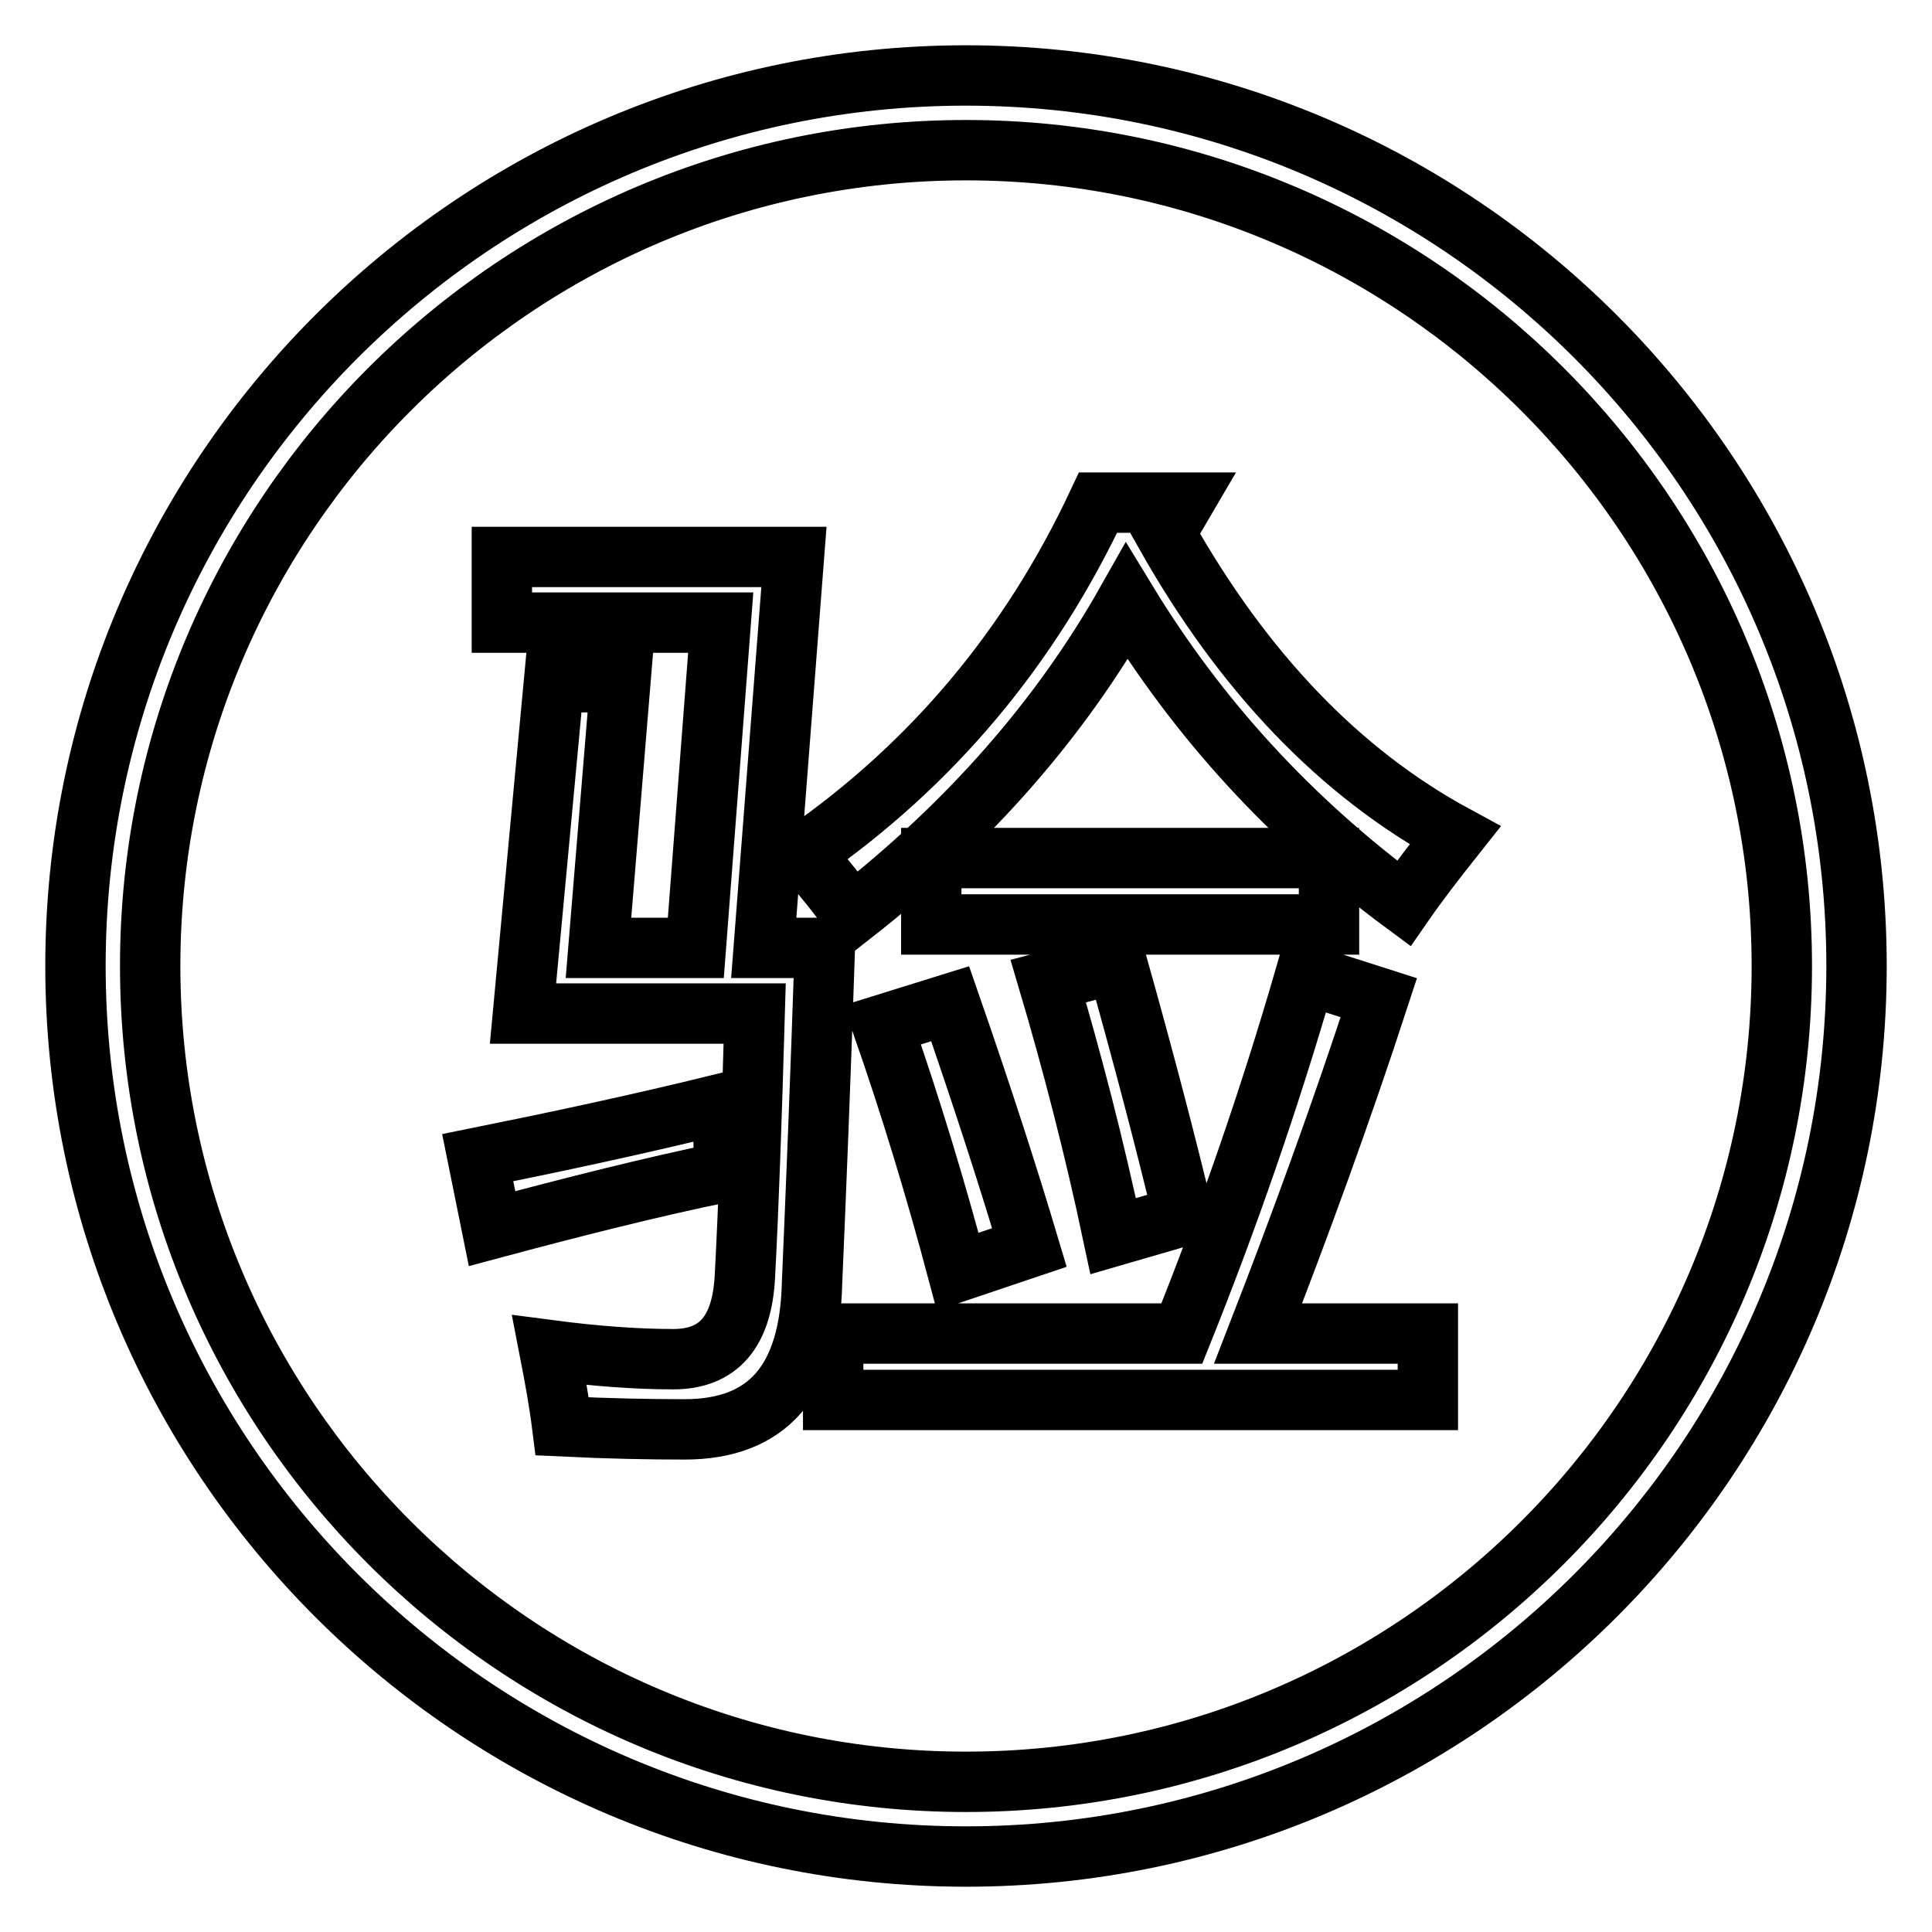 <?xml version="1.0" encoding="utf-8"?>
<!-- Svg Vector Icons : http://www.onlinewebfonts.com/icon -->
<!DOCTYPE svg PUBLIC "-//W3C//DTD SVG 1.1//EN" "http://www.w3.org/Graphics/SVG/1.1/DTD/svg11.dtd">
<svg version="1.1" xmlns="http://www.w3.org/2000/svg" xmlns:xlink="http://www.w3.org/1999/xlink" x="0px" y="0px" viewBox="0 0 256 256" enable-background="new 0 0 256 256" xml:space="preserve">
<g> <path stroke-width="8" fill-opacity="0" stroke="#000000"  d="M128,246c-65.1,0-118-52.9-118-118S62.9,10,128,10c65.1,0,118,52.9,118,118C246,193.1,193.1,246,128,246 L128,246z M128,19.9C68.4,19.9,19.9,68.4,19.9,128c0,59.6,48.5,108.1,108.1,108.1c59.6,0,108.1-48.5,108.1-108.1 C236.1,68.4,187.6,19.9,128,19.9z M63.3,153.4c9.9-2,20.8-4.3,32.6-7.2c-0.1,3.4,0,6.4,0.1,9.1c-9.7,2-20,4.6-30.8,7.5L63.3,153.4 L63.3,153.4z M82.2,90.4l-2.9,35.2h12.9l3.3-43.1h-29v-8.7h38.7l-4,51.8h8.1c-0.6,18-1.2,32.8-1.7,44.4c-0.3,13-5.9,19.4-16.9,19.4 c-4.6,0-10-0.1-16.2-0.4c-0.4-3.2-1-6.5-1.7-10.1c6.1,0.8,11.6,1.2,16.4,1.2c6,0,9.1-3.6,9.5-10.9c0.5-9.4,0.9-21,1.3-34.9H69.3 l4.1-43.9L82.2,90.4L82.2,90.4z M156.8,66.6l-2.4,4.1c10.3,18.3,23.1,31.7,38.4,40c-2.7,3.4-5,6.4-6.8,9 c-15-11.1-27.2-24.4-36.7-40c-8.7,15.4-20.8,29.3-36.4,41.5c-1.5-2.2-3.7-4.9-6.4-8.1c17-11.8,30-27.3,39-46.5L156.8,66.6 L156.8,66.6z M110.4,176.7h46.2c6.1-15.2,11.6-31,16.4-47.6l9.7,3.1c-5,15.3-10.4,30.1-16,44.5h22.5v8.8h-78.8V176.7L110.4,176.7z  M116.9,135.8l9-2.8c4.2,12.1,7.7,22.9,10.5,32.3l-9.5,3.2C124,157.6,120.7,146.7,116.9,135.8L116.9,135.8z M123.4,113.7h52.7v8.8 h-52.7V113.7z M138.9,130l9.1-2.4c3.6,12.8,6.5,23.9,8.8,33.5l-9.3,2.7C145,152,142.1,140.8,138.9,130L138.9,130z"/></g>
</svg>